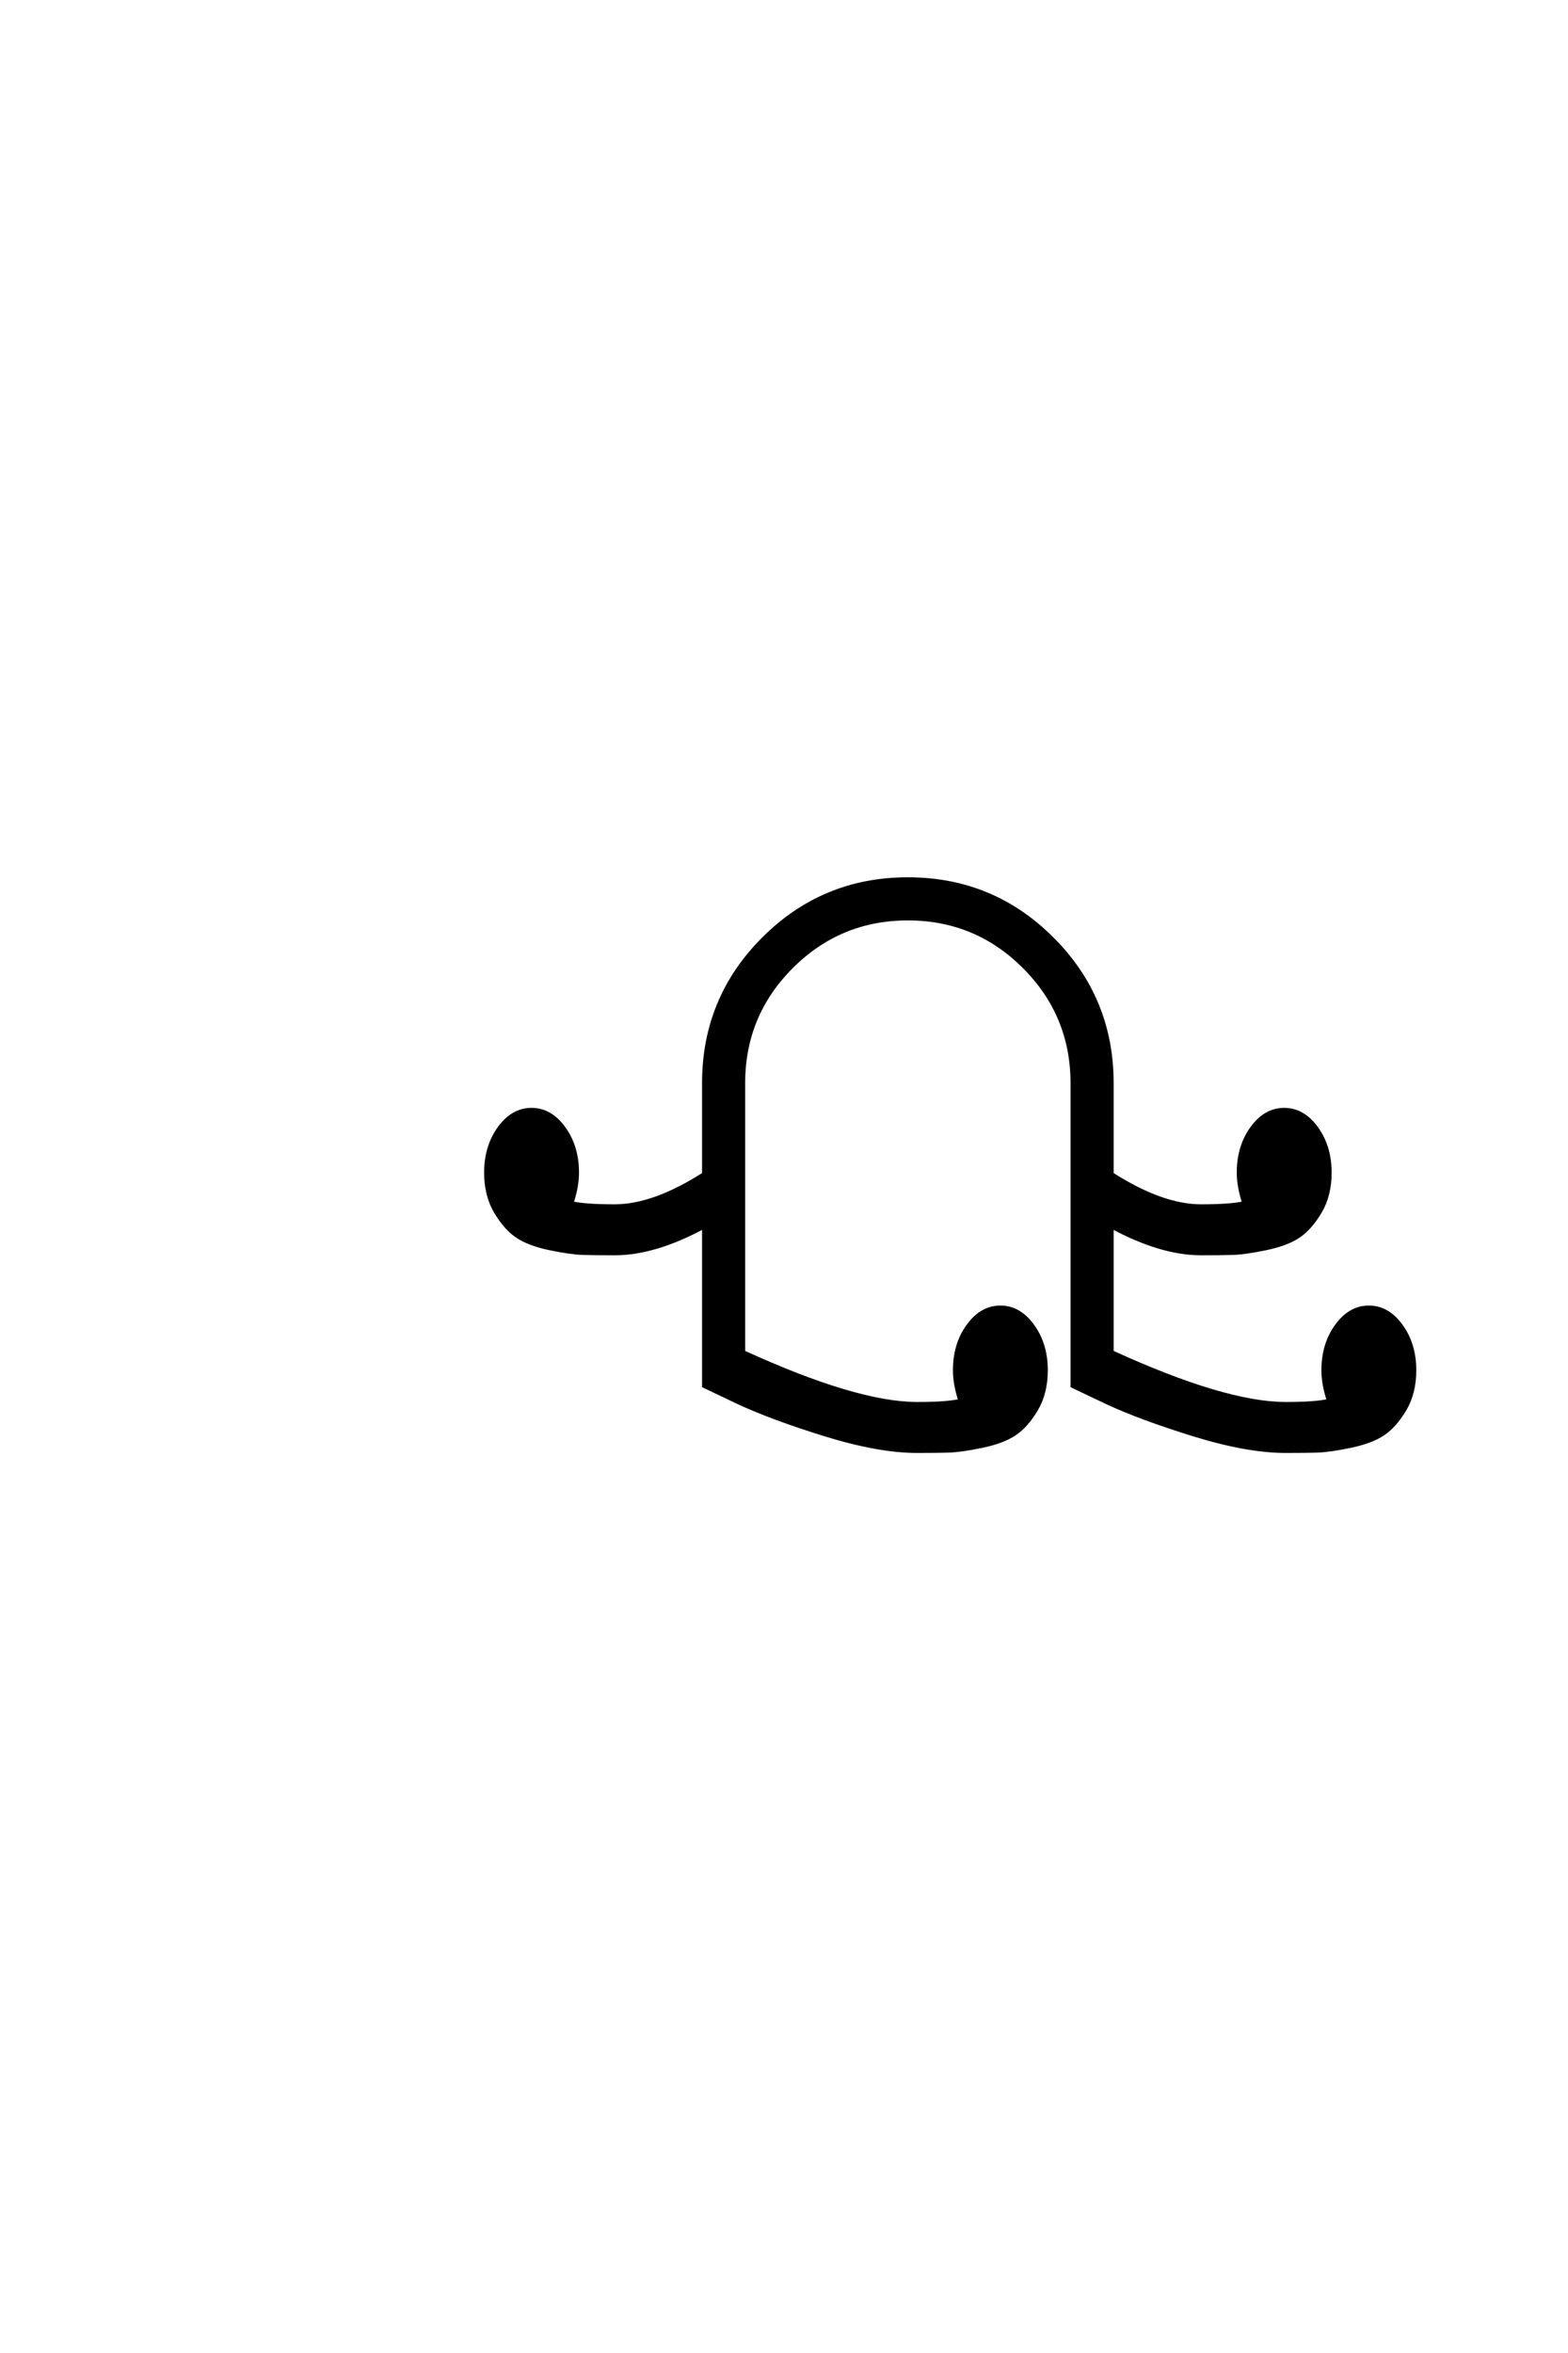 <?xml version='1.0' encoding='UTF-8'?>
<!DOCTYPE svg PUBLIC "-//W3C//DTD SVG 1.0//EN"
"http://www.w3.org/TR/2001/REC-SVG-20010904/DTD/svg10.dtd">

<svg xmlns='http://www.w3.org/2000/svg' version='1.0' width='40.0' height='60.0'>

 <g transform='scale(0.1 -0.1) translate(110.0 -370.0)'>
  <path d='M173.594 57.203
L173.594 25.203
Q202.406 12 218 12
Q225.594 12 229 12.797
Q227.594 17 227.594 20.594
Q227.594 27.203 231 31.891
Q234.406 36.594 239.203 36.594
Q244 36.594 247.391 31.891
Q250.797 27.203 250.797 20.594
Q250.797 14.797 248.297 10.594
Q245.797 6.406 242.797 4.406
Q239.797 2.406 234.5 1.297
Q229.203 0.203 226.094 0.094
Q223 0 218 0
Q208.203 0 194.594 4.203
Q181 8.406 172.406 12.406
L163.594 16.594
L163.594 93.797
Q163.594 111.203 151.297 123.5
Q139 135.797 121.594 135.797
Q104.203 135.797 91.891 123.5
Q79.594 111.203 79.594 93.797
L79.594 25.203
Q108.406 12 124 12
Q131.594 12 135 12.797
Q133.594 17 133.594 20.594
Q133.594 27.203 137 31.891
Q140.406 36.594 145.203 36.594
Q150 36.594 153.391 31.891
Q156.797 27.203 156.797 20.594
Q156.797 14.797 154.297 10.594
Q151.797 6.406 148.797 4.406
Q145.797 2.406 140.5 1.297
Q135.203 0.203 132.094 0.094
Q129 0 124 0
Q114.203 0 100.594 4.203
Q87 8.406 78.406 12.406
L69.594 16.594
L69.594 57.203
Q57 50.406 46.797 50.406
Q41.797 50.406 38.688 50.5
Q35.594 50.594 30.297 51.688
Q25 52.797 22 54.797
Q19 56.797 16.5 61
Q14 65.203 14 71
Q14 77.594 17.391 82.297
Q20.797 87 25.594 87
Q30.406 87 33.797 82.297
Q37.203 77.594 37.203 71
Q37.203 67.406 35.797 63.203
Q39.203 62.406 46.797 62.406
Q56.797 62.406 69.594 70.594
L69.594 93.797
Q69.594 115.406 84.797 130.594
Q100 145.797 121.594 145.797
Q143.203 145.797 158.391 130.594
Q173.594 115.406 173.594 93.797
L173.594 70.594
Q186.406 62.406 196.406 62.406
Q204 62.406 207.406 63.203
Q206 67.406 206 71
Q206 77.594 209.391 82.297
Q212.797 87 217.594 87
Q222.406 87 225.797 82.297
Q229.203 77.594 229.203 71
Q229.203 65.203 226.703 61
Q224.203 56.797 221.203 54.797
Q218.203 52.797 212.891 51.688
Q207.594 50.594 204.5 50.5
Q201.406 50.406 196.406 50.406
Q186.203 50.406 173.594 57.203
' style='fill: #000000; stroke: #000000'/>
 </g>
</svg>
